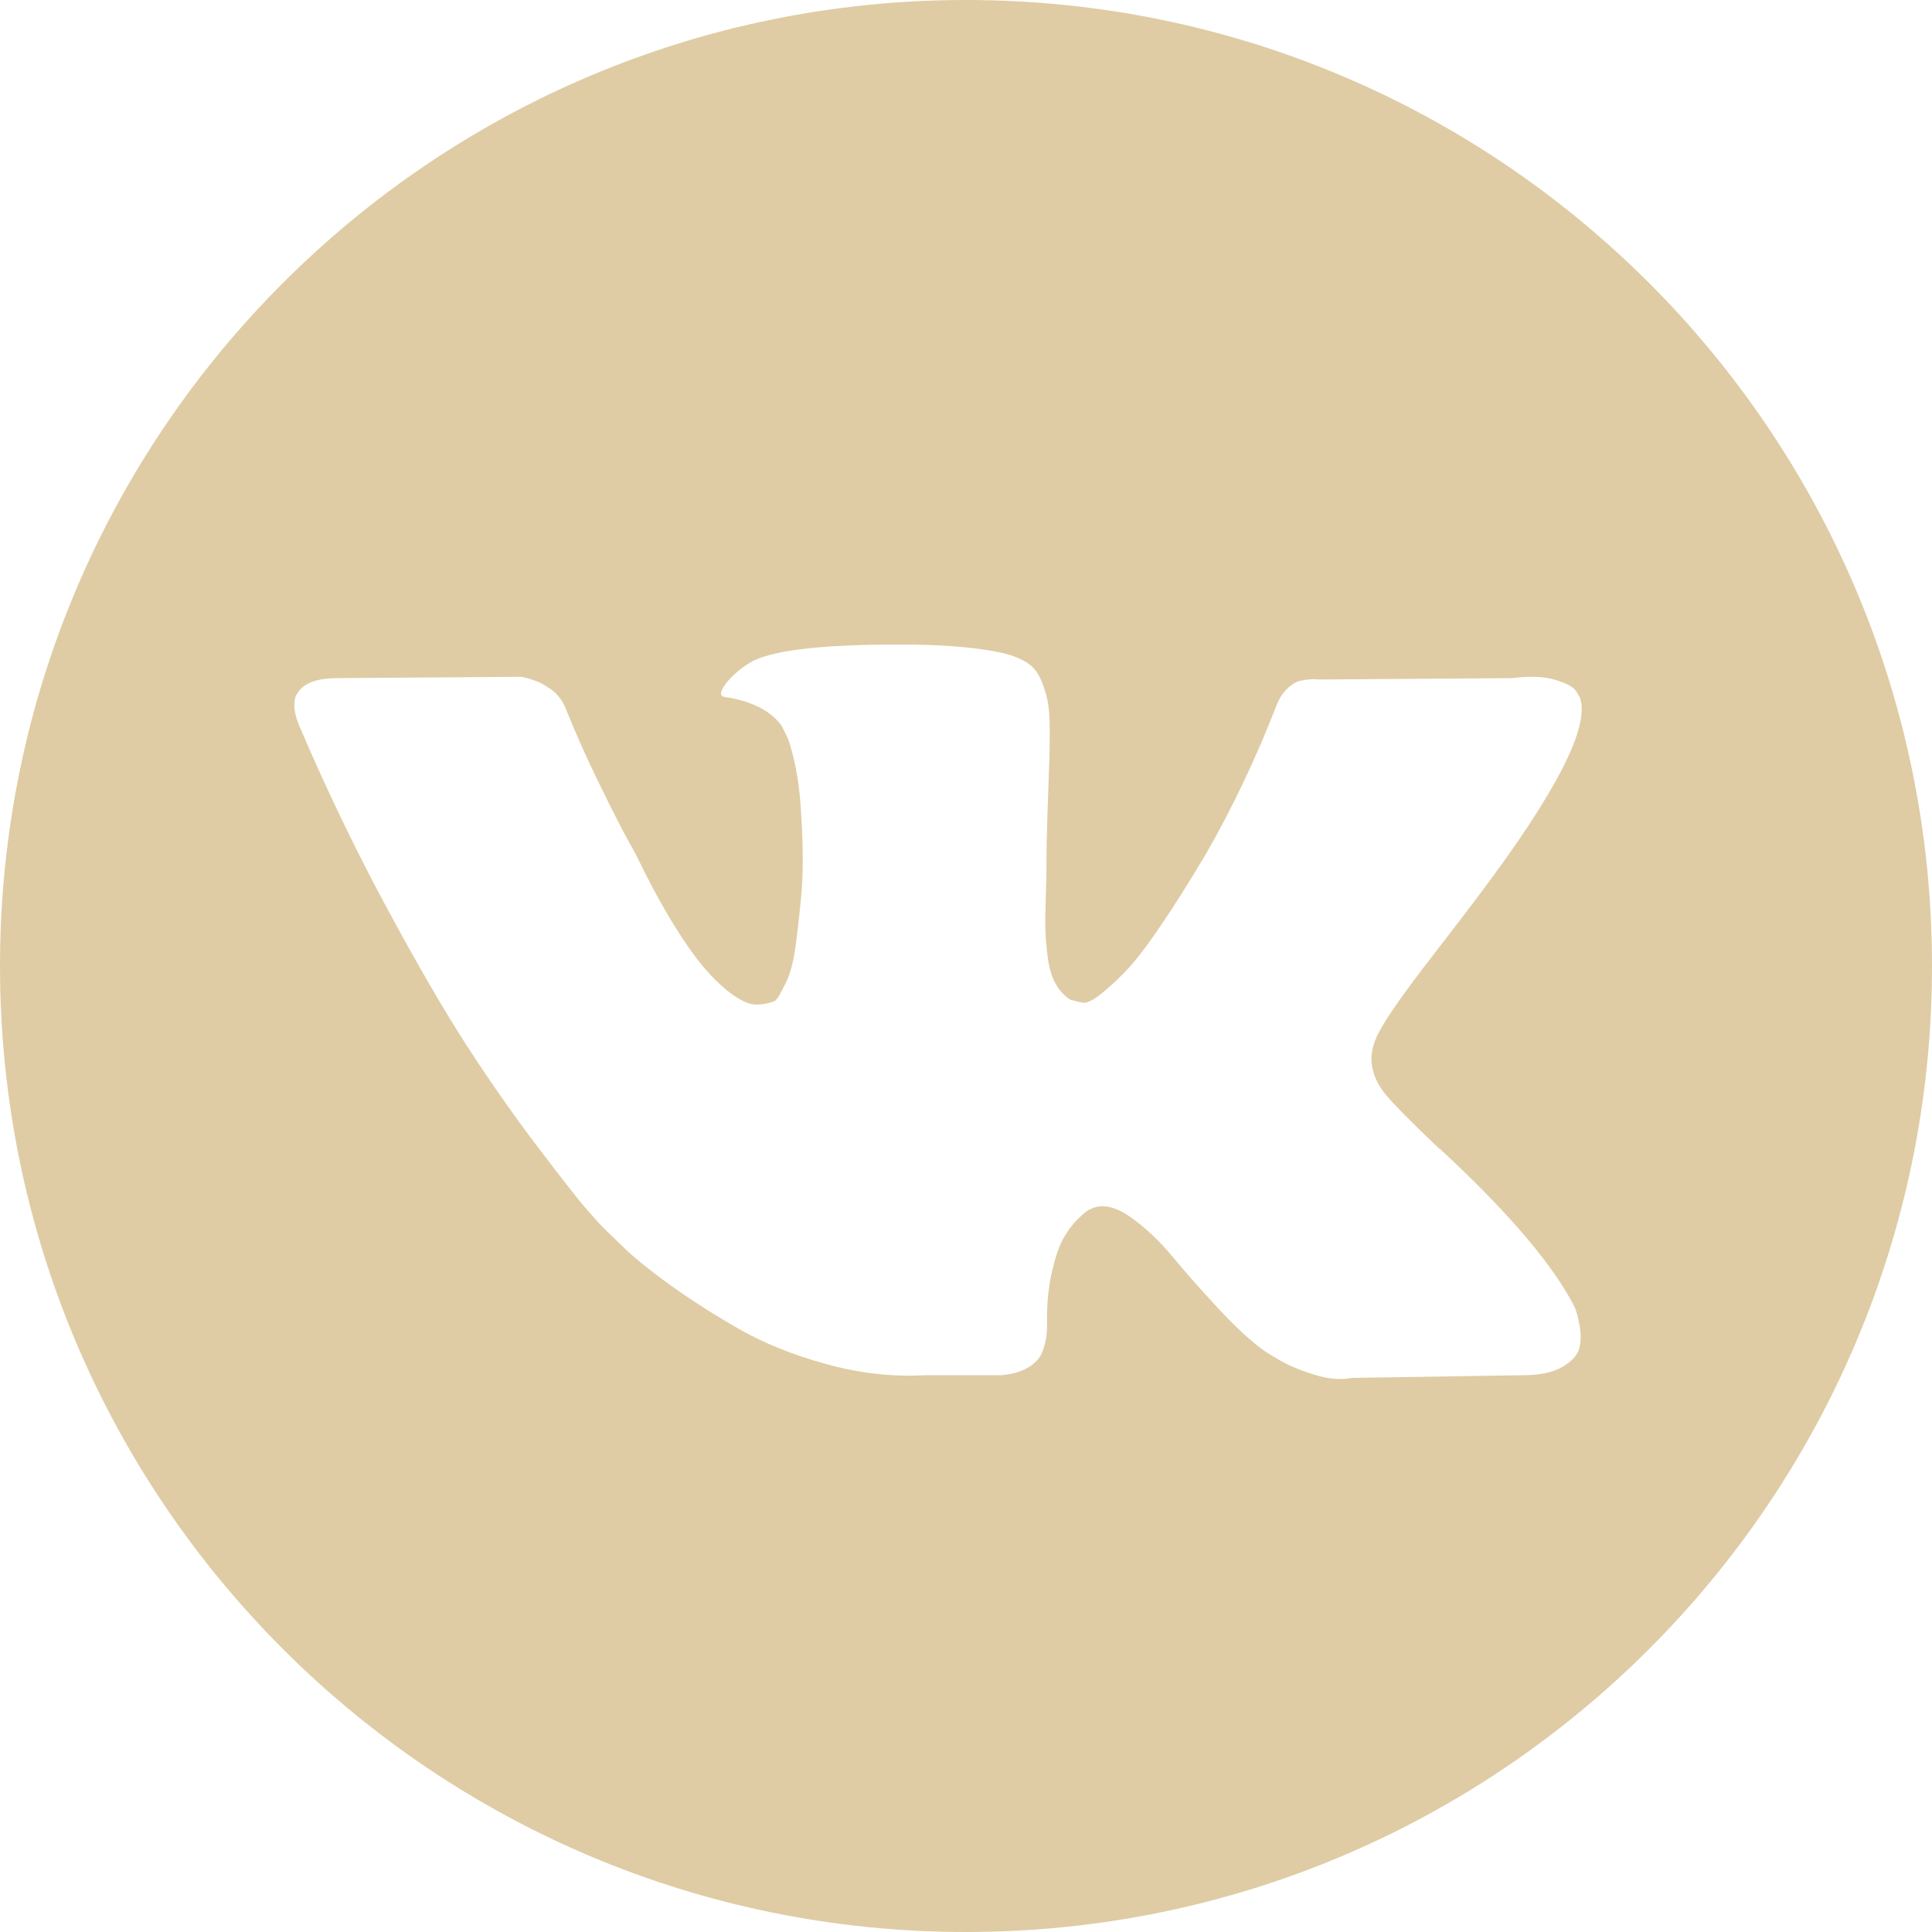 <?xml version="1.0" encoding="UTF-8"?> <svg xmlns="http://www.w3.org/2000/svg" width="160" height="160" viewBox="0 0 160 160" fill="none"> <g clip-path="url(#clip0_87_1467)"> <path d="M80 0C35.818 0 0 35.818 0 80C0 124.182 35.818 160 80 160C124.182 160 160 124.182 160 80C160 35.818 124.182 0 80 0ZM114.692 90.574C115.321 91.353 116.819 92.87 119.187 95.128H119.242L119.298 95.182L119.353 95.239L119.465 95.349C124.682 100.196 128.215 104.286 130.067 107.617C130.178 107.8 130.299 108.034 130.428 108.311C130.556 108.589 130.686 109.079 130.816 109.781C130.944 110.487 130.934 111.113 130.788 111.668C130.641 112.221 130.178 112.734 129.401 113.194C128.624 113.658 127.532 113.889 126.126 113.889L111.916 114.113C111.029 114.298 109.992 114.205 108.808 113.835C107.622 113.464 106.661 113.056 105.921 112.614L104.81 111.945C103.699 111.168 102.404 109.984 100.925 108.394C99.444 106.802 98.177 105.368 97.122 104.091C96.067 102.815 94.938 101.744 93.735 100.871C92.531 100.002 91.486 99.715 90.599 100.011C90.488 100.05 90.339 100.115 90.154 100.206C89.968 100.299 89.654 100.565 89.21 101.011C88.765 101.455 88.368 102.002 88.016 102.648C87.664 103.297 87.349 104.259 87.072 105.535C86.794 106.811 86.673 108.246 86.712 109.838C86.712 110.391 86.645 110.902 86.517 111.364C86.387 111.827 86.248 112.169 86.1 112.39L85.878 112.667C85.211 113.373 84.231 113.778 82.936 113.889H76.553C73.924 114.038 71.223 113.733 68.449 112.974C65.675 112.213 63.24 111.235 61.15 110.031C59.057 108.83 57.153 107.609 55.433 106.369C53.712 105.128 52.407 104.066 51.52 103.178L50.133 101.845C49.763 101.476 49.254 100.92 48.606 100.178C47.959 99.439 46.637 97.756 44.638 95.128C42.639 92.5 40.678 89.708 38.754 86.746C36.83 83.785 34.564 79.88 31.953 75.032C29.345 70.187 26.931 65.154 24.71 59.935C24.487 59.345 24.375 58.845 24.375 58.438C24.375 58.032 24.431 57.735 24.543 57.549L24.765 57.216C25.32 56.512 26.374 56.16 27.928 56.16L43.138 56.05C43.582 56.124 44.007 56.244 44.414 56.411C44.822 56.577 45.118 56.734 45.303 56.882L45.581 57.049C46.173 57.458 46.616 58.048 46.913 58.825C47.653 60.678 48.504 62.593 49.466 64.572C50.428 66.551 51.188 68.06 51.742 69.095L52.63 70.706C53.702 72.925 54.739 74.851 55.738 76.478C56.739 78.107 57.635 79.375 58.431 80.281C59.226 81.188 59.993 81.901 60.735 82.417C61.475 82.936 62.104 83.196 62.623 83.196C63.141 83.196 63.641 83.103 64.122 82.919C64.195 82.881 64.288 82.789 64.4 82.641C64.512 82.493 64.732 82.086 65.067 81.418C65.399 80.753 65.649 79.883 65.816 78.809C65.983 77.739 66.158 76.239 66.343 74.315C66.528 72.39 66.528 70.078 66.343 67.377C66.269 65.895 66.102 64.546 65.844 63.324C65.584 62.104 65.325 61.252 65.067 60.771L64.732 60.105C63.808 58.848 62.236 58.052 60.015 57.717C59.533 57.646 59.625 57.202 60.292 56.387C60.922 55.683 61.624 55.13 62.401 54.721C64.362 53.761 68.785 53.316 75.668 53.387C78.702 53.426 81.201 53.665 83.162 54.109C83.902 54.296 84.521 54.544 85.021 54.859C85.521 55.172 85.9 55.618 86.16 56.189C86.418 56.764 86.613 57.356 86.742 57.966C86.872 58.577 86.937 59.421 86.937 60.492C86.937 61.566 86.919 62.584 86.882 63.545C86.845 64.507 86.799 65.813 86.744 67.458C86.689 69.105 86.66 70.633 86.66 72.038C86.66 72.447 86.642 73.222 86.605 74.369C86.567 75.517 86.556 76.405 86.577 77.033C86.595 77.662 86.66 78.413 86.77 79.281C86.882 80.151 87.094 80.874 87.409 81.445C87.722 82.02 88.139 82.472 88.658 82.805C88.954 82.881 89.268 82.954 89.603 83.029C89.935 83.102 90.415 82.901 91.045 82.417C91.673 81.937 92.377 81.298 93.154 80.503C93.931 79.71 94.893 78.47 96.04 76.785C97.185 75.104 98.444 73.113 99.813 70.818C102.034 66.969 104.014 62.805 105.753 58.327C105.9 57.956 106.085 57.633 106.308 57.356C106.53 57.077 106.733 56.882 106.918 56.772L107.14 56.605C107.213 56.567 107.305 56.522 107.417 56.467C107.529 56.413 107.769 56.356 108.139 56.3C108.509 56.246 108.879 56.236 109.25 56.273L125.237 56.16C126.679 55.977 127.863 56.022 128.788 56.298C129.713 56.575 130.287 56.882 130.509 57.215L130.844 57.769C131.694 60.139 128.92 65.576 122.518 74.088C121.629 75.274 120.425 76.848 118.91 78.808C116.024 82.51 114.359 84.933 113.918 86.084C113.285 87.597 113.545 89.096 114.692 90.574Z" fill="#DFCCA4"></path> </g> <defs> <clipPath id="clip0_87_1467"> <rect width="40" height="40" fill="white" transform="scale(4)"></rect> </clipPath> </defs> </svg> 